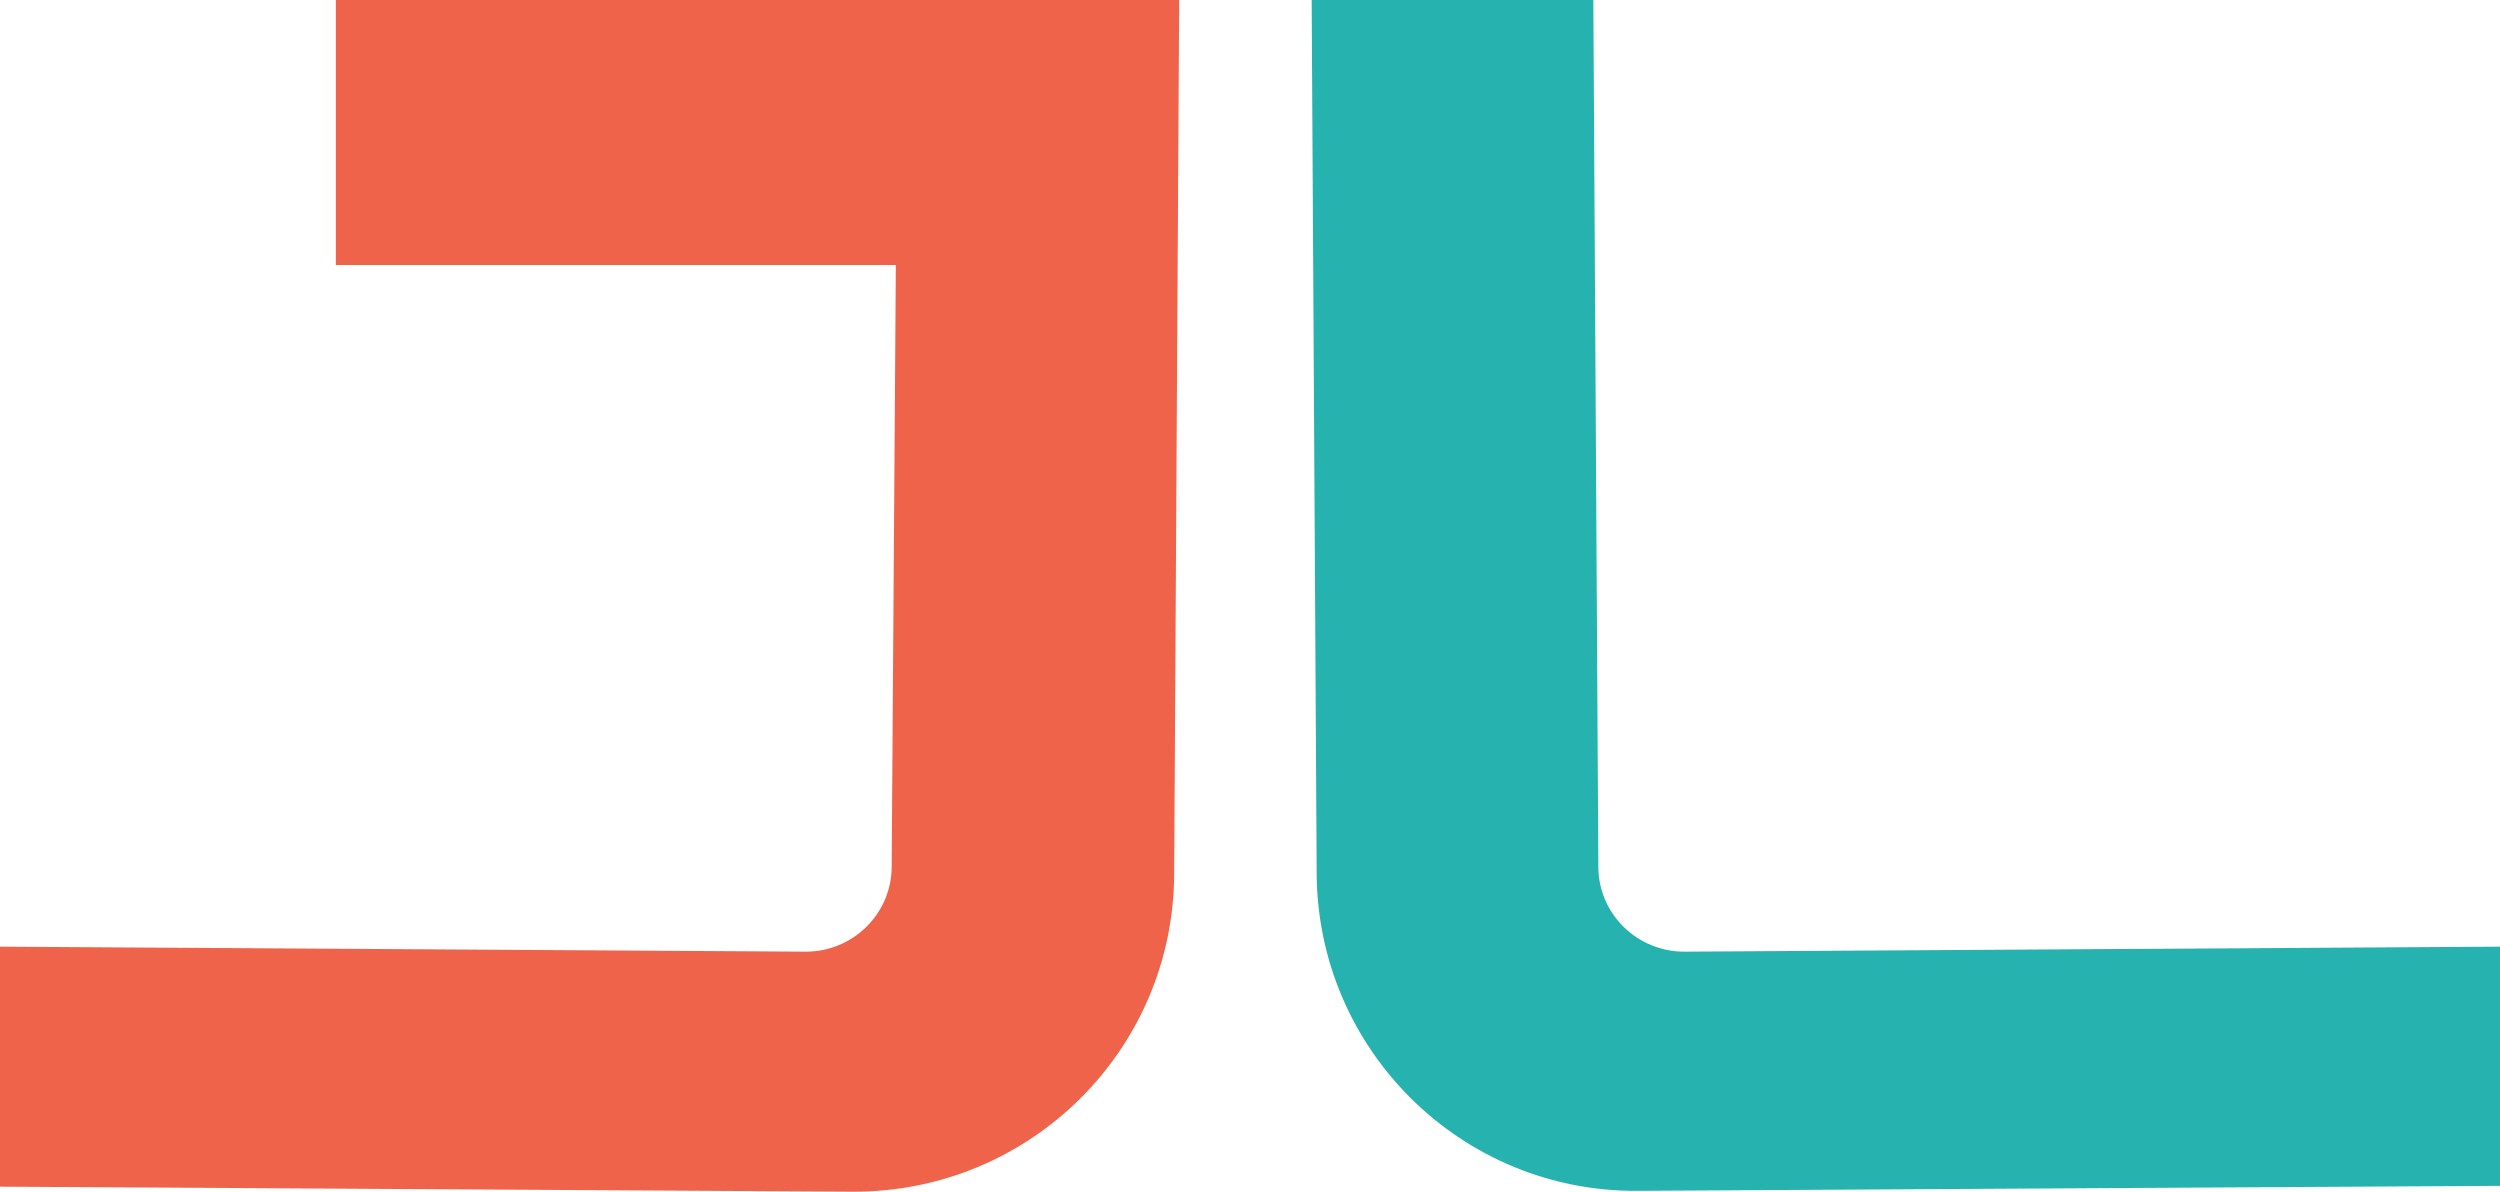 <?xml version="1.0" encoding="utf-8"?>
<!-- Generator: Adobe Illustrator 22.1.0, SVG Export Plug-In . SVG Version: 6.00 Build 0)  -->
<svg version="1.1" id="Layer_1" xmlns="http://www.w3.org/2000/svg" xmlns:xlink="http://www.w3.org/1999/xlink" x="0px" y="0px"
	 width="300px" height="143px" viewBox="0 0 300 143" style="enable-background:new 0 0 300 143;" xml:space="preserve">
<style type="text/css">
	.st0{fill:#26B2AE;}
	.st1{fill:#EE634A;}
</style>
<g>
	<path class="st0" d="M300,113.6l-97.9,0.6c-5.6,0-10.3-4.5-10.3-10.2L191.2,0h-33.8l0.6,104.8c0.1,21.2,17.4,38.3,38.6,38.1
		l103.5-0.6V113.6z"/>
	<path class="st1" d="M141.5,0H40.3v31.8h67.2L107,104c0,5.6-4.6,10.2-10.3,10.2L0,113.6v28.8l102.3,0.6
		c21.2,0.1,38.5-16.9,38.6-38.1L141.5,0z"/>
</g>
</svg>
